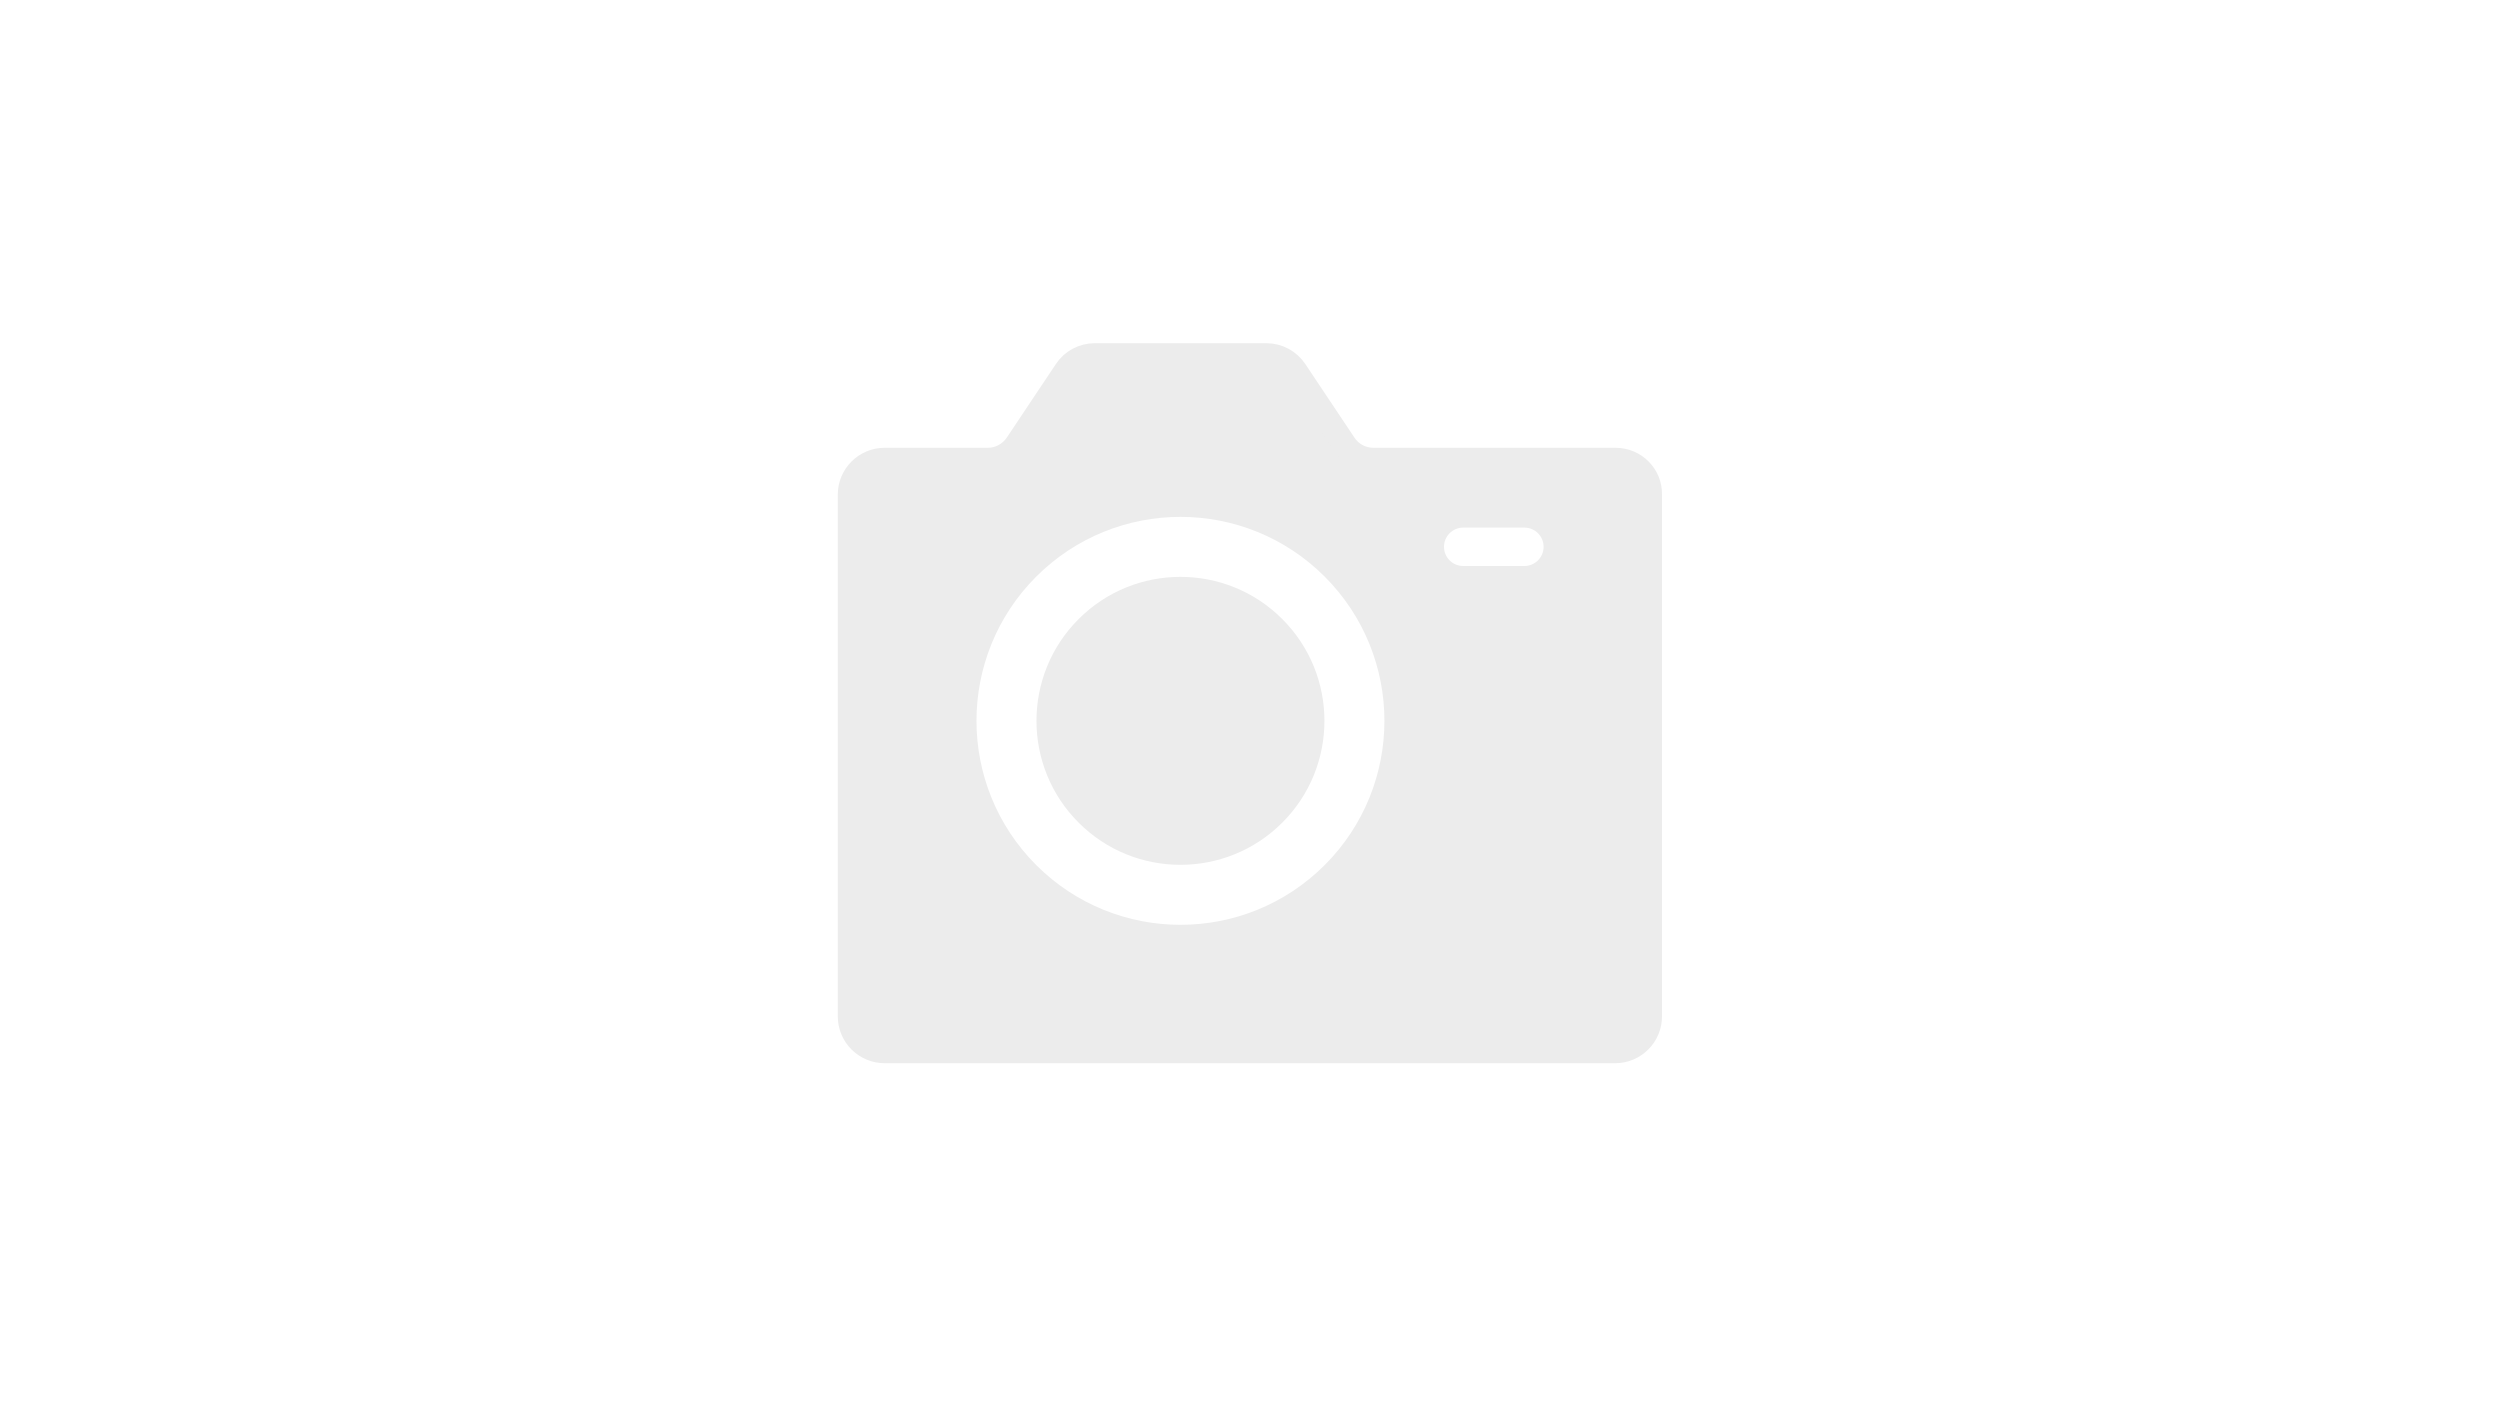 <?xml version="1.0" encoding="utf-8"?>
<!-- Generator: Adobe Illustrator 23.0.1, SVG Export Plug-In . SVG Version: 6.00 Build 0)  -->
<svg version="1.1" id="Ebene_1" xmlns="http://www.w3.org/2000/svg" xmlns:xlink="http://www.w3.org/1999/xlink" x="0px" y="0px"
	 viewBox="0 0 1250 703.1" style="enable-background:new 0 0 1250 703.1;" xml:space="preserve">
<style type="text/css">
	.st0{fill:#FFFFFF;}
	.st1{fill:#ECECEC;stroke:#ECECEC;stroke-width:12;stroke-linecap:round;stroke-linejoin:round;stroke-miterlimit:10;}
	.st2{fill:none;stroke:#FFFFFF;stroke-width:30;stroke-linecap:round;stroke-linejoin:round;stroke-miterlimit:10;}
	.st3{fill:none;}
</style>
<rect class="st0" width="1250" height="703.1"/>
<path class="st1" d="M807.8,229.9H686.7c-5.8,0-11.3-2.9-14.5-7.8l-24.5-36.7c-3.2-4.8-8.6-7.8-14.5-7.8h-85.8
	c-5.8,0-11.3,2.9-14.5,7.8l-24.5,36.7c-3.2,4.8-8.6,7.8-14.5,7.8h-51.6c-9.6,0-17.4,7.8-17.4,17.4v260.9c0,9.6,7.8,17.4,17.4,17.4
	h365.3c9.6,0,17.4-7.8,17.4-17.4V247.3C825.2,237.7,817.4,229.9,807.8,229.9z"/>
<ellipse transform="matrix(0.707 -0.707 0.707 0.707 -81.918 522.962)" class="st2" cx="590.3" cy="360.4" rx="87" ry="87"/>
<path class="st0" d="M762.2,283h-30.6c-5.3,0-9.6-4.3-9.6-9.6l0,0c0-5.3,4.3-9.6,9.6-9.6h30.6c5.3,0,9.6,4.3,9.6,9.6l0,0
	C771.8,278.7,767.5,283,762.2,283z"/>
<rect x="-286.4" y="357.8" class="st3" width="389.4" height="152.1"/>
</svg>

